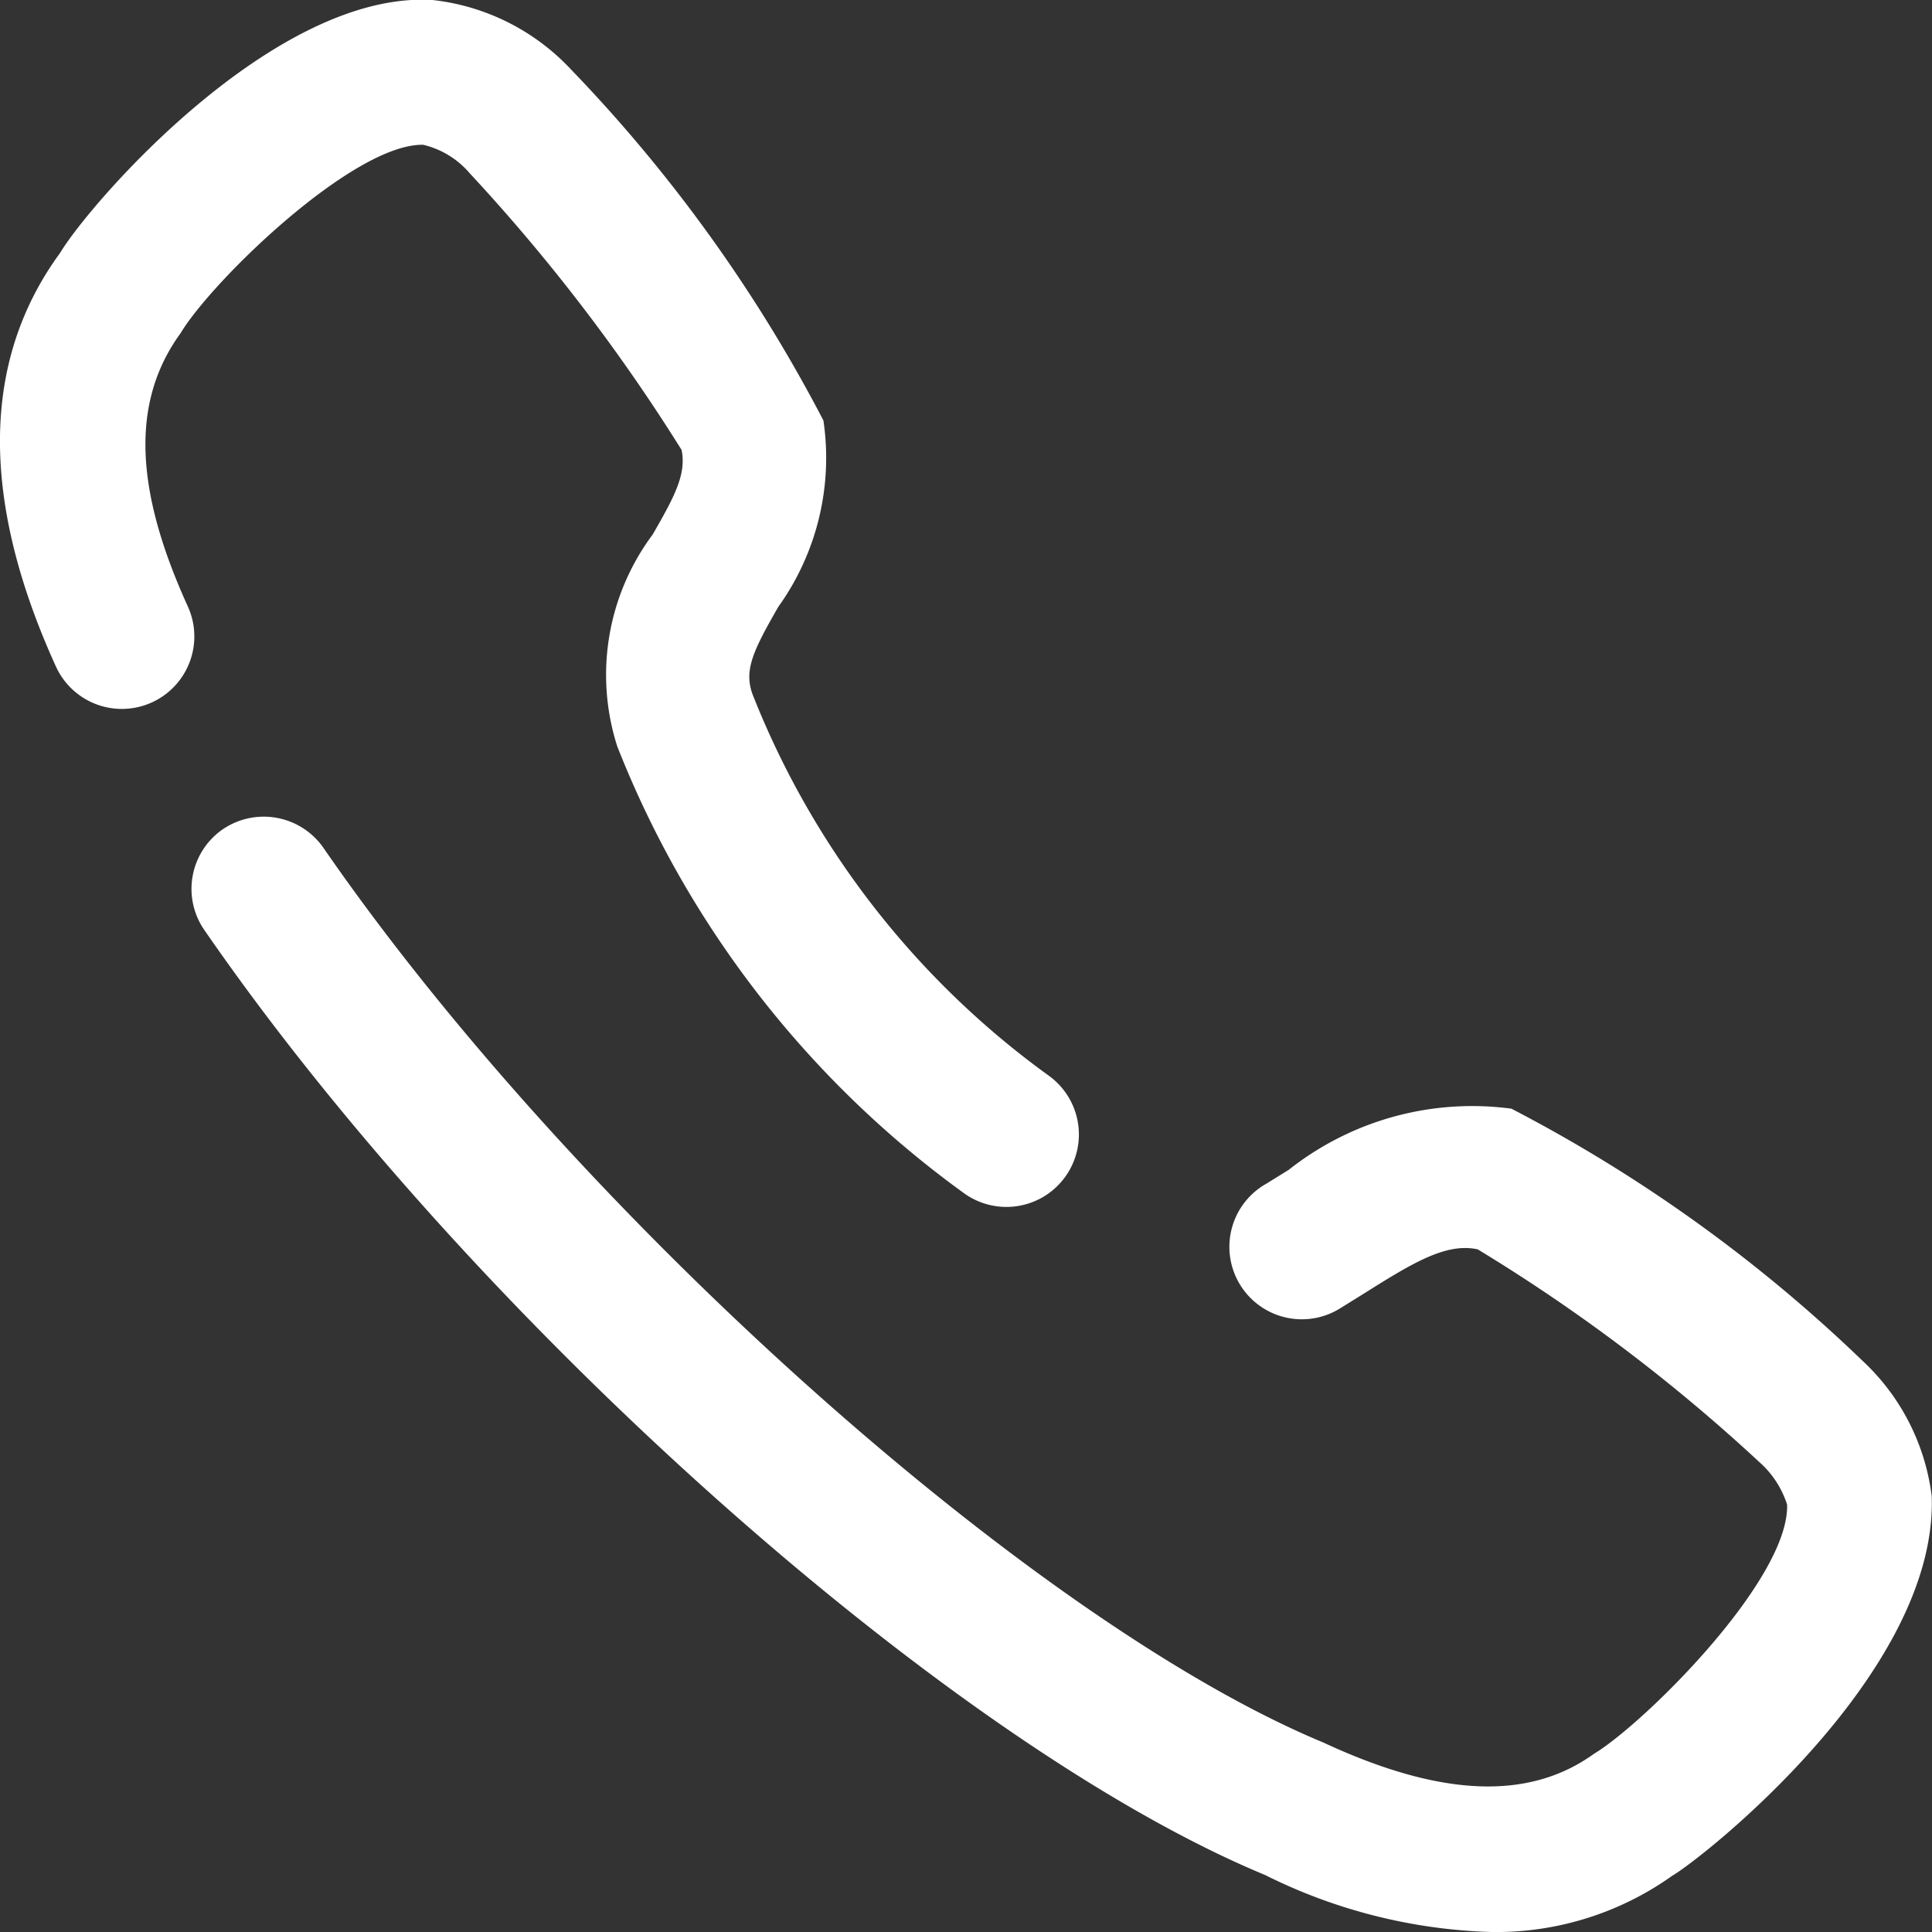 <svg xmlns="http://www.w3.org/2000/svg" width="20" height="20" viewBox="0 0 20 20"><rect x="0" y="0" width="20" height="20" fill="#333333" stroke="none"/><g data-name="Iconly/Broken/Call"><path data-name="Tracé 7" d="M2.306 8.585a.753.753 0 0 1 1.043.193c2.6 3.767 7.335 8.008 10.351 9.261 1.22.567 2.128.6 2.8.117.527-.319 2.024-1.806 2-2.58a.985.985 0 0 0-.29-.443 18.052 18.052 0 0 0-2.913-2.2c-.319-.068-.651.126-1.157.445l-.256.159a.75.75 0 1 1-.774-1.284l.231-.143a3.061 3.061 0 0 1 2.305-.633 15.568 15.568 0 0 1 3.636 2.611 2.3 2.3 0 0 1 .715 1.4c.065 1.842-2.4 3.767-2.685 3.929a3.141 3.141 0 0 1-1.877.583 5.6 5.6 0 0 1-2.339-.59c-3.265-1.355-8.2-5.75-10.981-9.783a.749.749 0 0 1 .191-1.042zM4.3 0h.177A2.308 2.308 0 0 1 5.91.718a15.6 15.6 0 0 1 2.614 3.635 2.647 2.647 0 0 1-.467 1.929c-.265.461-.357.658-.266.907a8.893 8.893 0 0 0 3.064 3.945.75.75 0 0 1-.873 1.22A10.415 10.415 0 0 1 6.39 7.727a2.429 2.429 0 0 1 .366-2.193c.226-.392.351-.626.3-.876a18.956 18.956 0 0 0-2.194-2.865.909.909 0 0 0-.48-.294C3.666 1.482 2.2 2.9 1.87 3.448c-.515.708-.479 1.614.074 2.829A.75.75 0 0 1 .579 6.9c-.787-1.729-.772-3.17.044-4.283C.927 2.109 2.838-.1 4.479 0z" fill="#fff"/></g></svg>